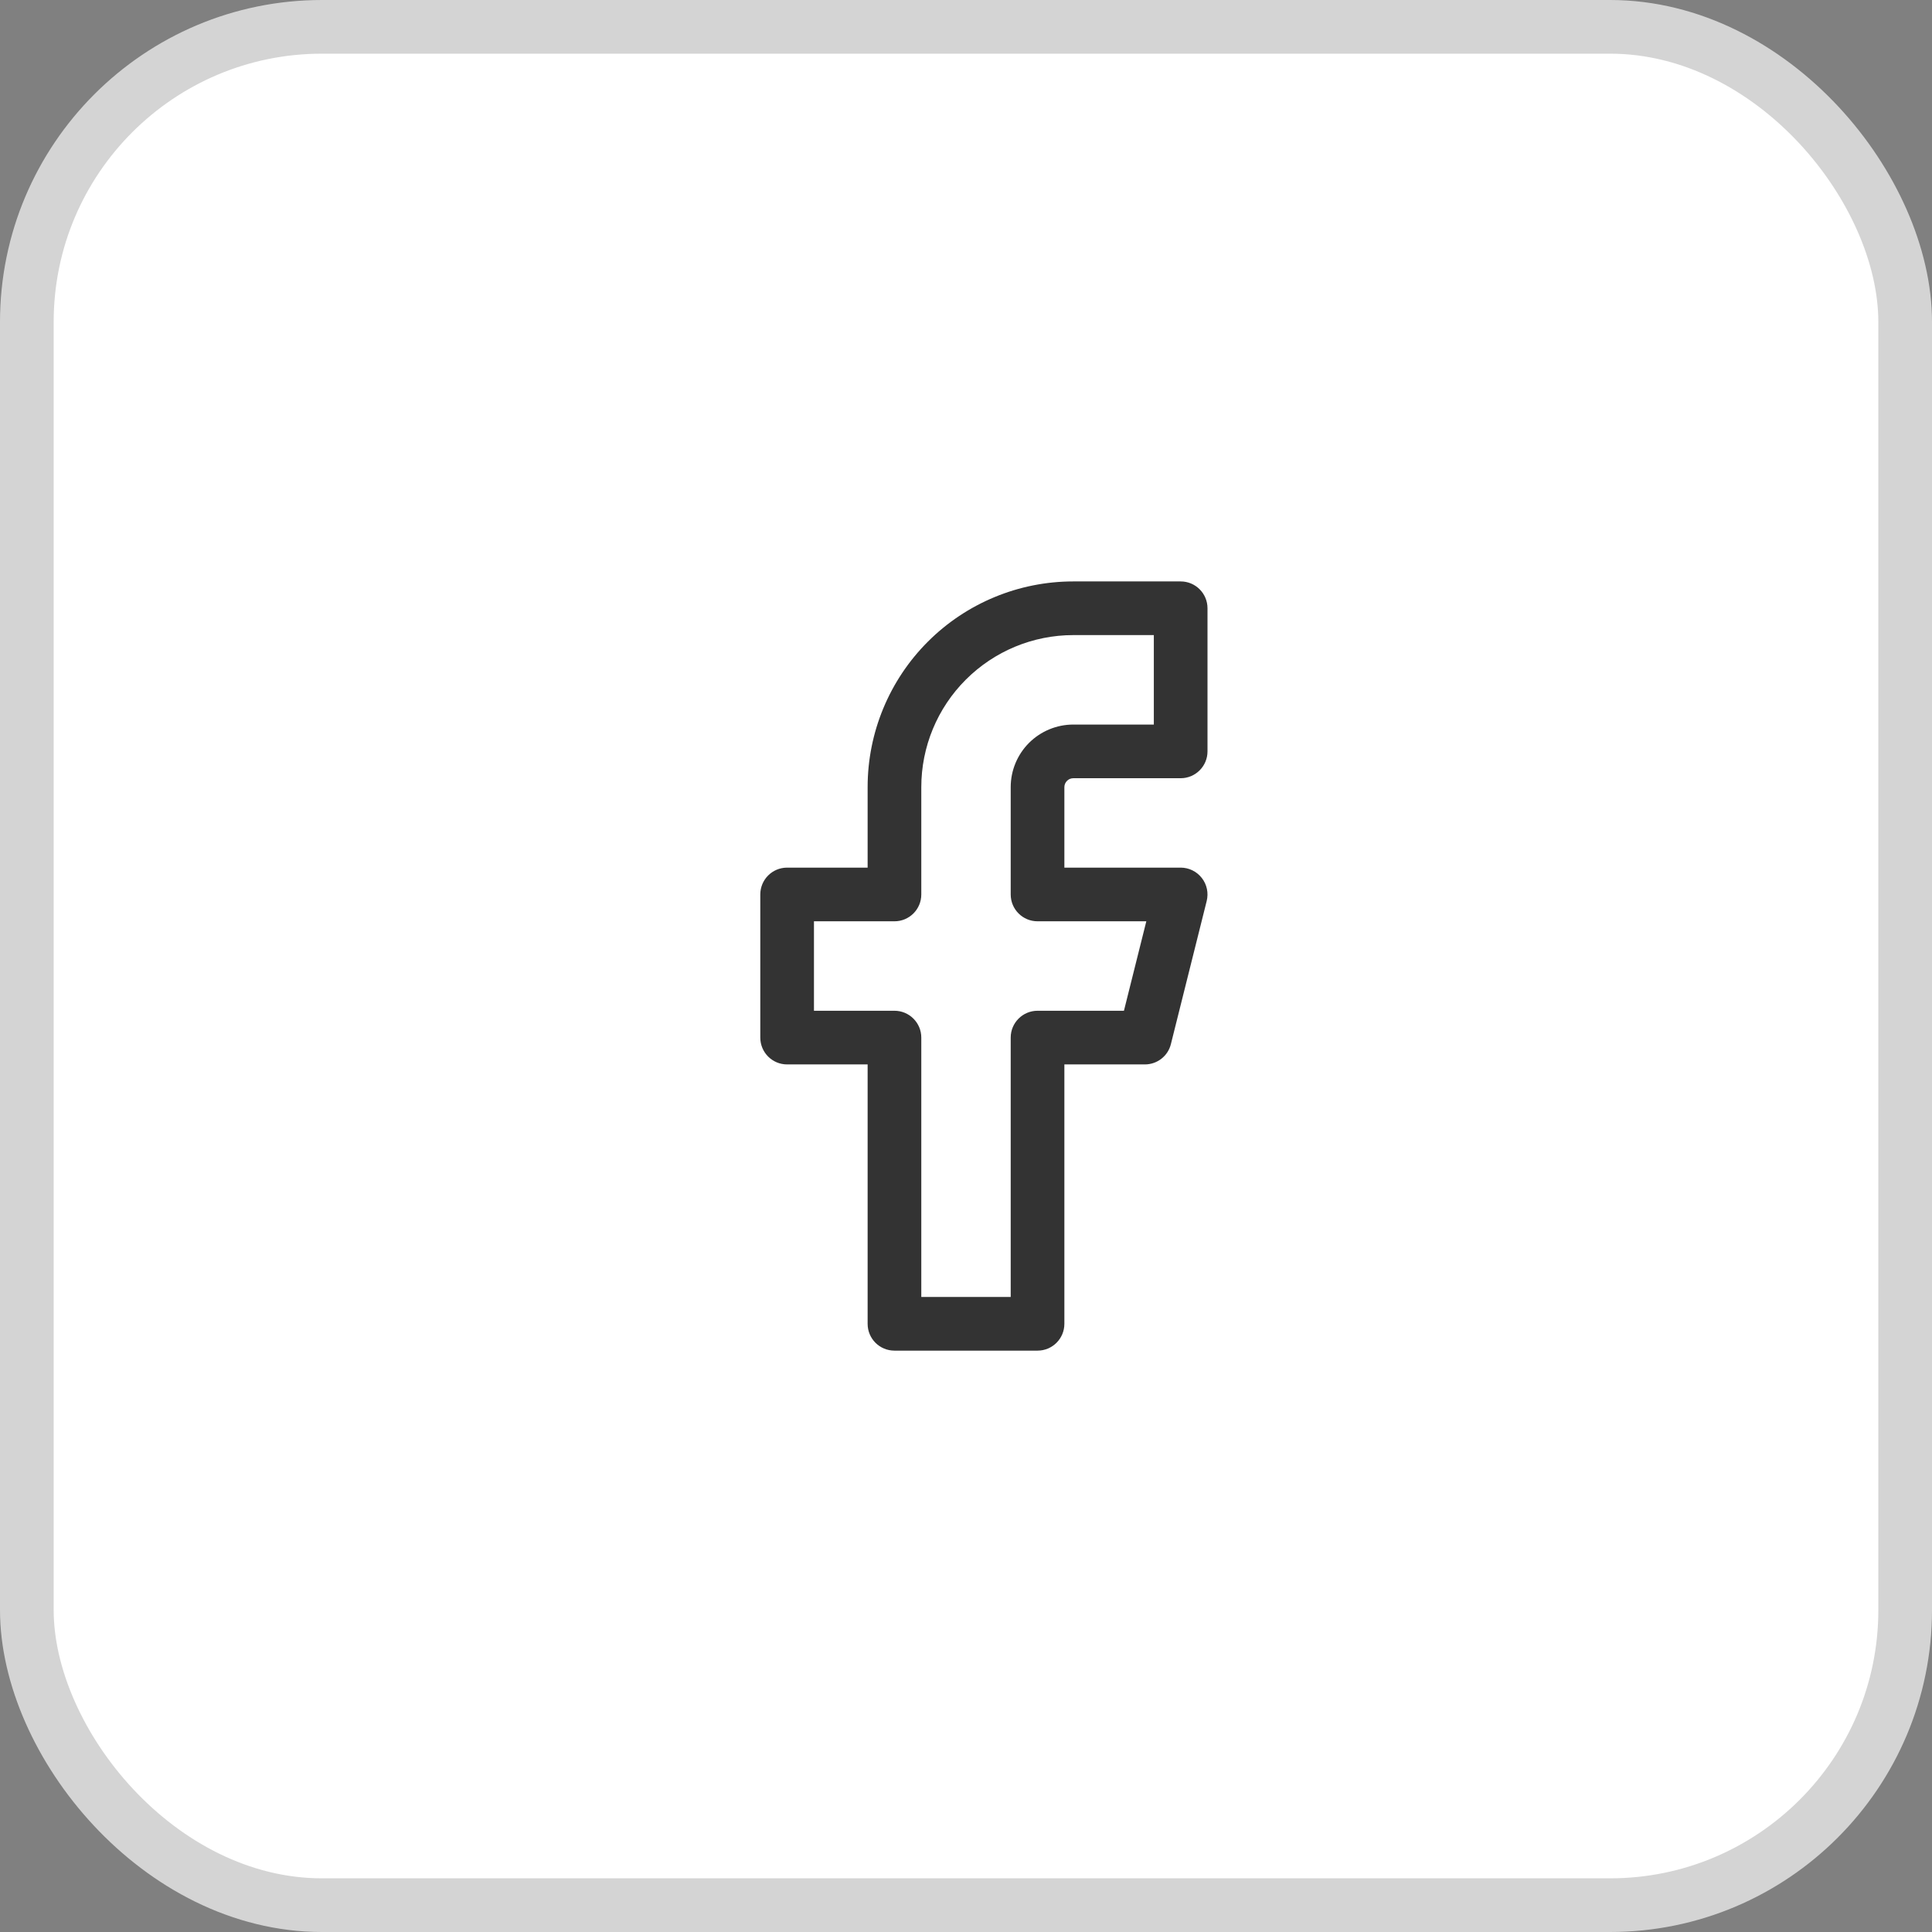 <svg width="36" height="36" viewBox="0 0 36 36" fill="none" xmlns="http://www.w3.org/2000/svg">
<rect x="0" y="0" width="36" height="36" fill="#808080" stroke="none"/>
<rect x="0.5" y="0.5" width="35" height="35" rx="5.5" fill="white" stroke="#D4D4D4"/>
<path fill-rule="evenodd" clip-rule="evenodd" d="M17.289 11.957C18.008 11.238 18.983 10.834 20 10.834H22C22.276 10.834 22.5 11.058 22.5 11.334V14.001C22.5 14.277 22.276 14.501 22 14.501H20C19.956 14.501 19.913 14.518 19.882 14.55C19.851 14.581 19.833 14.623 19.833 14.667V16.167H22C22.154 16.167 22.299 16.238 22.394 16.36C22.489 16.481 22.522 16.639 22.485 16.789L21.818 19.455C21.763 19.678 21.563 19.834 21.333 19.834H19.833V24.667C19.833 24.944 19.609 25.167 19.333 25.167H16.667C16.39 25.167 16.167 24.944 16.167 24.667V19.834H14.667C14.39 19.834 14.167 19.61 14.167 19.334V16.667C14.167 16.391 14.39 16.167 14.667 16.167H16.167V14.667C16.167 13.651 16.57 12.676 17.289 11.957ZM20 11.834C19.248 11.834 18.528 12.133 17.997 12.664C17.465 13.195 17.167 13.916 17.167 14.667V16.667C17.167 16.944 16.943 17.167 16.667 17.167H15.167V18.834H16.667C16.943 18.834 17.167 19.058 17.167 19.334V24.167H18.833V19.334C18.833 19.058 19.057 18.834 19.333 18.834H20.943L21.36 17.167H19.333C19.057 17.167 18.833 16.944 18.833 16.667V14.667C18.833 14.358 18.956 14.061 19.175 13.842C19.394 13.624 19.691 13.501 20 13.501H21.5V11.834H20Z" fill="#333333"/>
</svg>
